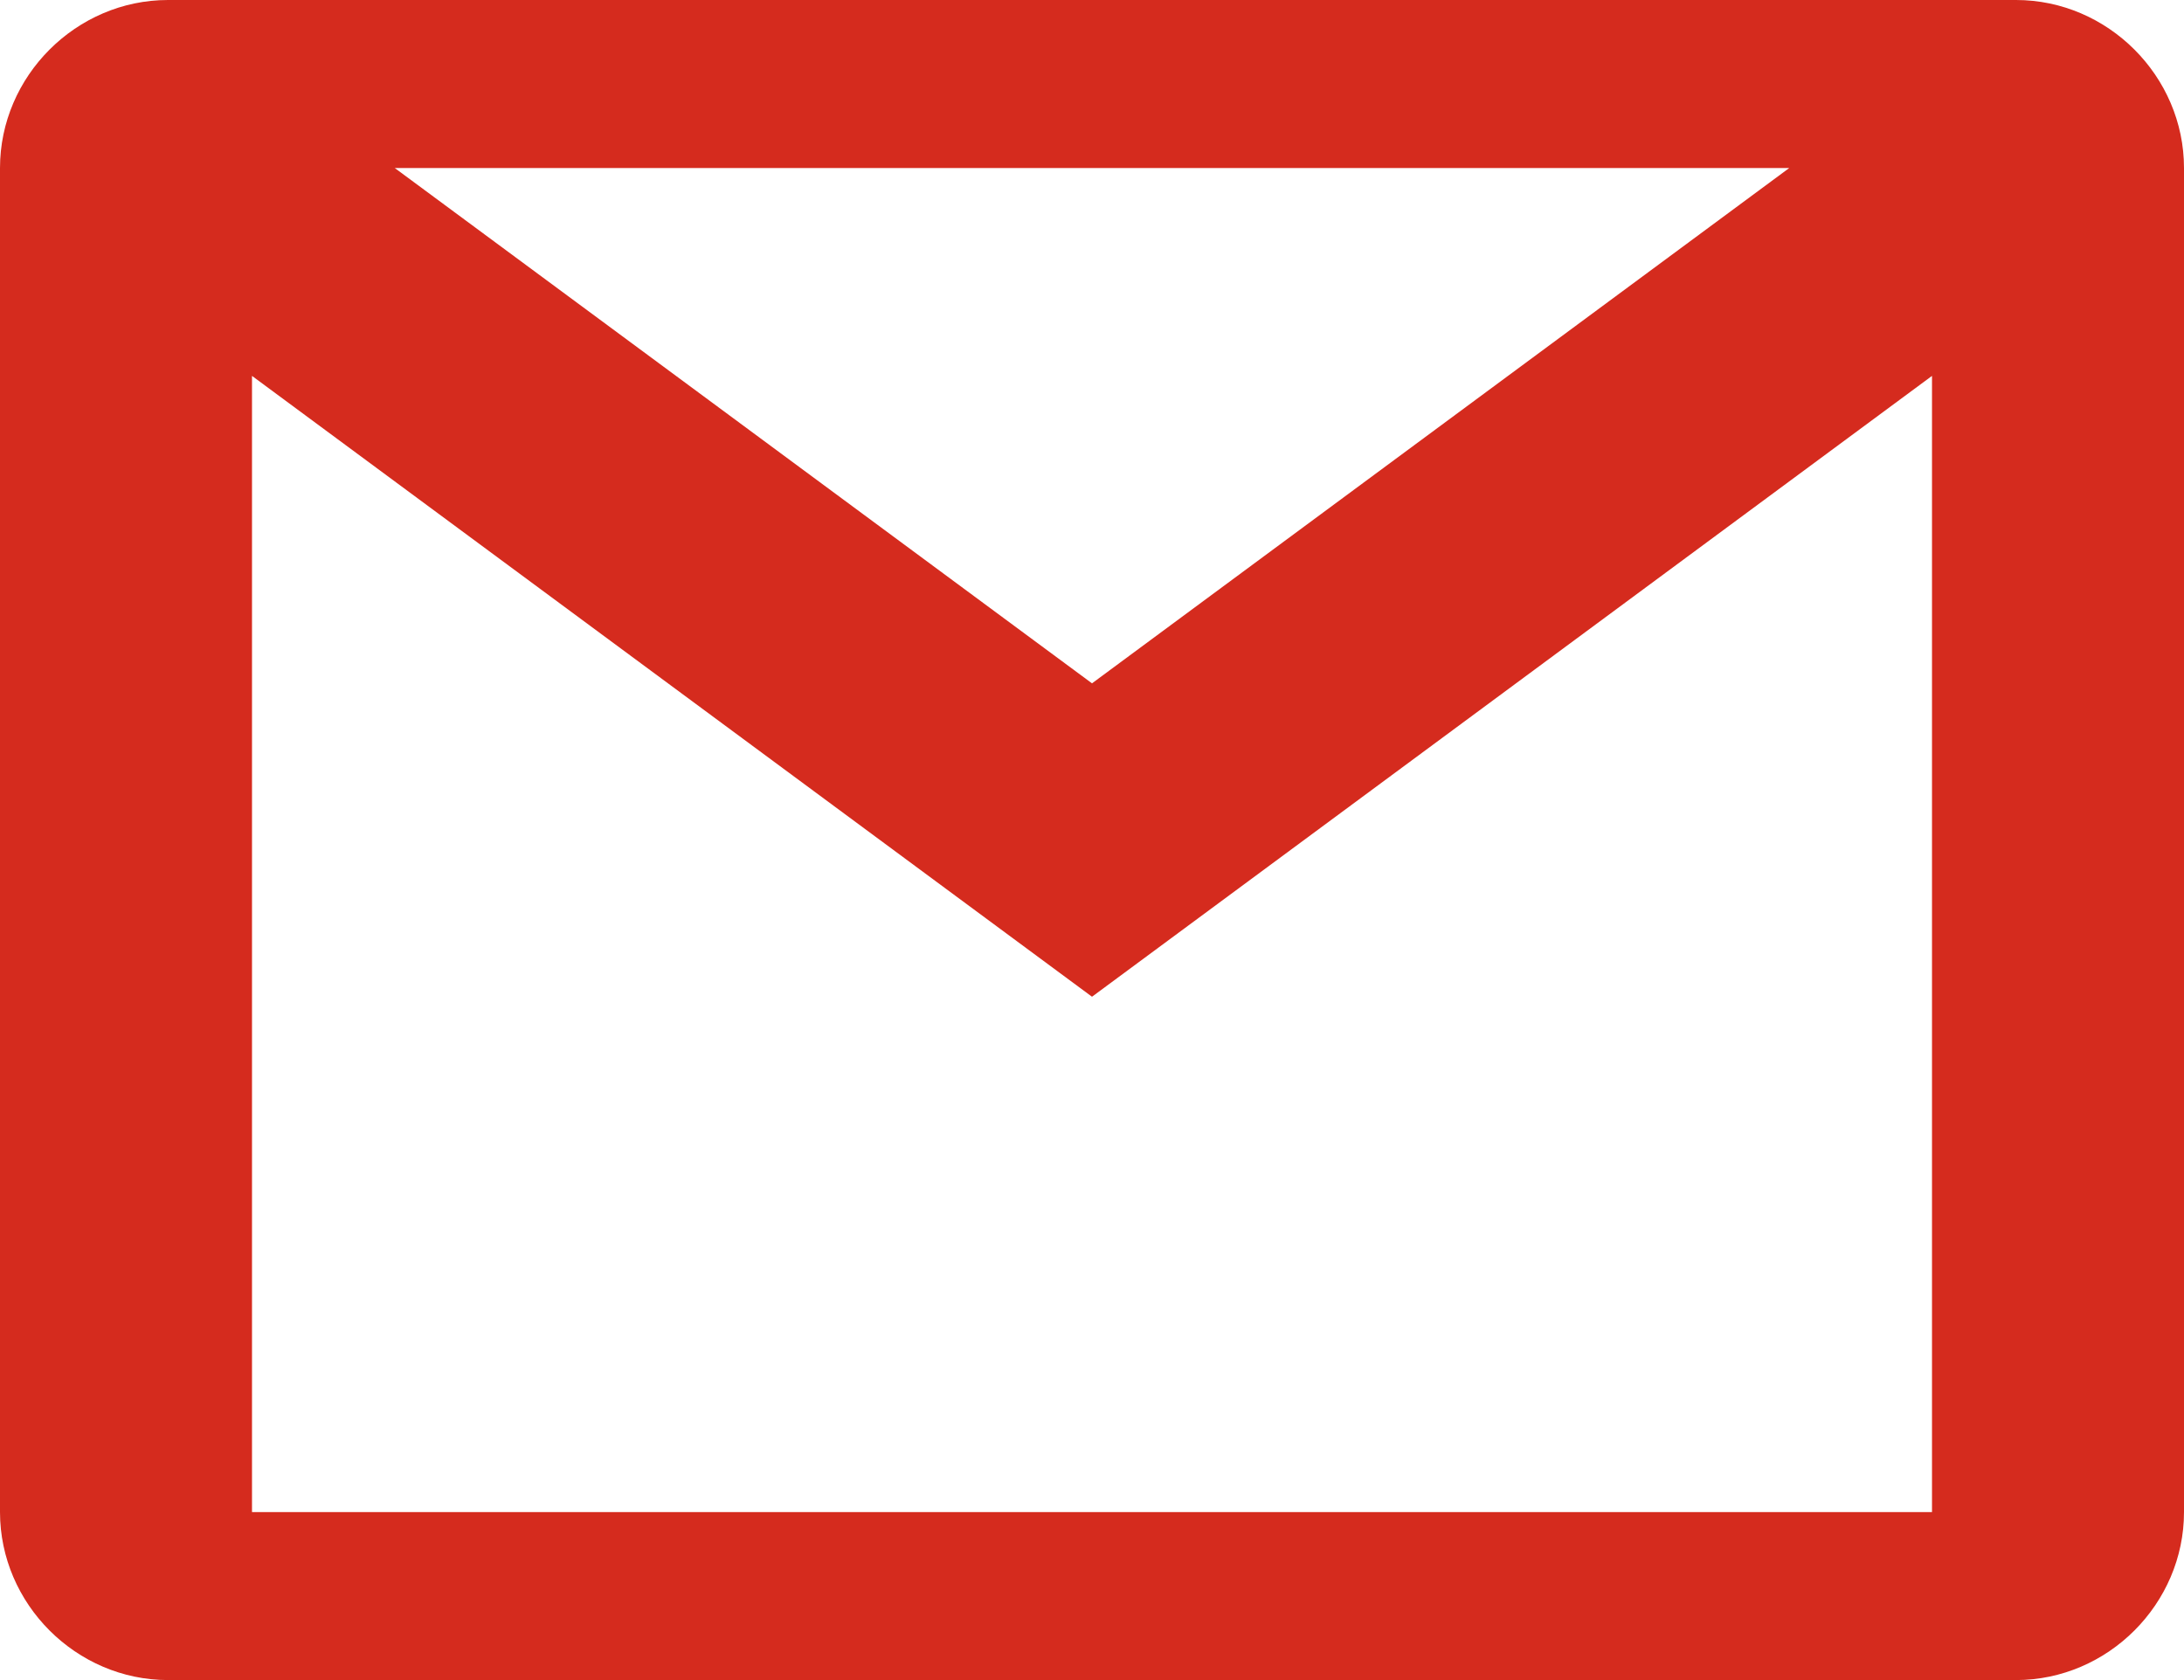 <?xml version="1.0" encoding="UTF-8"?> <svg xmlns="http://www.w3.org/2000/svg" width="78" height="60" viewBox="0 0 78 60" fill="none"> <g clip-path="url(#clip0_2027_1236)"> <path d="M6 0C2.721 0 0 2.721 0 6V54C0 57.279 2.721 60 6 60H72C75.279 60 78 57.279 78 54V6C78 2.721 75.279 0 72 0H6ZM14.098 6H63.902L39 24.404L14.098 6ZM9 13.424L39 35.596L69 13.424V54H9V13.424Z" fill="#D52B1E"></path> </g> <defs> <clipPath id="clip0_2027_1236"> <rect width="78" height="60" fill="white"></rect> </clipPath> </defs> </svg> 
